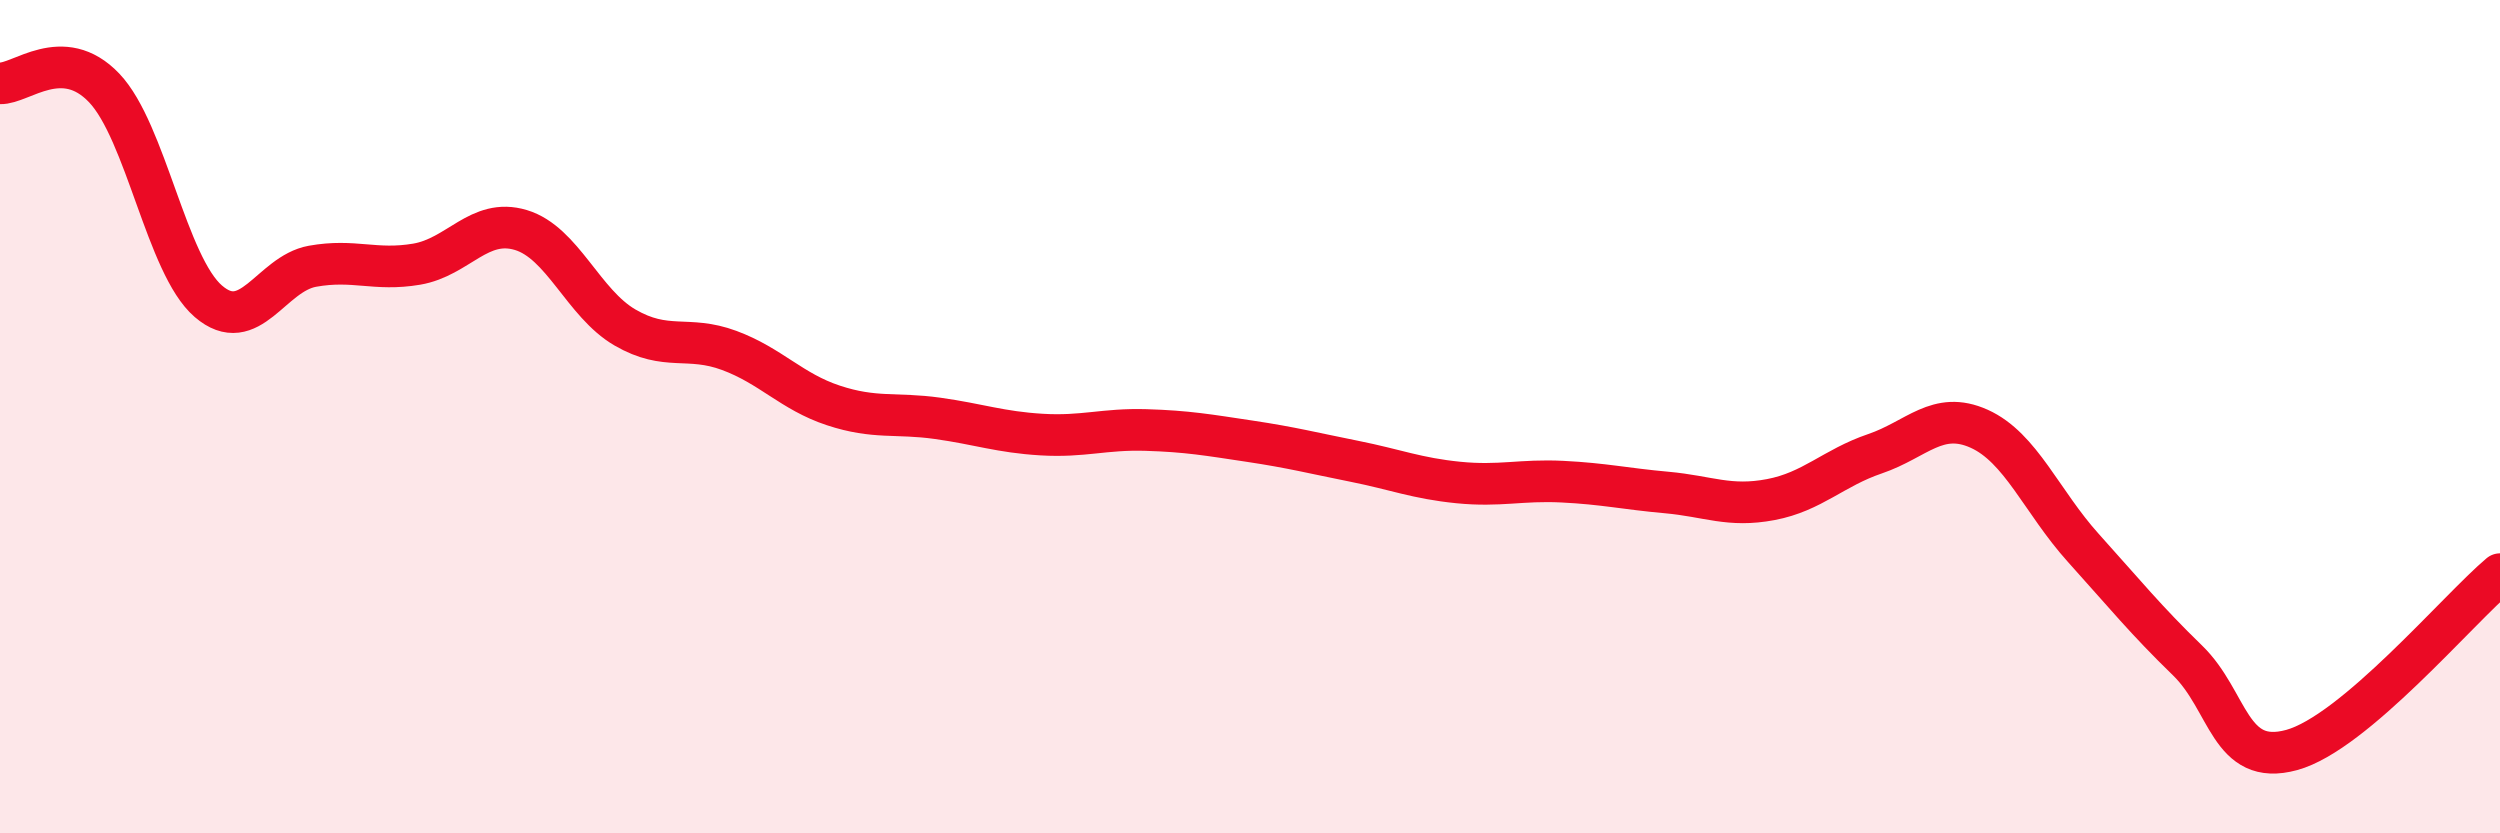 
    <svg width="60" height="20" viewBox="0 0 60 20" xmlns="http://www.w3.org/2000/svg">
      <path
        d="M 0,2 C 0.5,2.02 1.5,1.06 2.5,2.11 C 3.5,3.16 4,6.37 5,7.23 C 6,8.09 6.5,6.57 7.5,6.39 C 8.5,6.21 9,6.51 10,6.34 C 11,6.17 11.5,5.22 12.5,5.52 C 13.5,5.82 14,7.28 15,7.86 C 16,8.44 16.5,8.04 17.5,8.41 C 18.5,8.78 19,9.4 20,9.73 C 21,10.06 21.5,9.9 22.5,10.04 C 23.5,10.18 24,10.37 25,10.43 C 26,10.49 26.5,10.29 27.5,10.32 C 28.5,10.35 29,10.44 30,10.59 C 31,10.74 31.5,10.87 32.5,11.07 C 33.5,11.27 34,11.48 35,11.58 C 36,11.68 36.5,11.51 37.5,11.56 C 38.5,11.61 39,11.73 40,11.82 C 41,11.91 41.5,12.18 42.5,11.99 C 43.5,11.8 44,11.23 45,10.89 C 46,10.55 46.5,9.84 47.5,10.29 C 48.5,10.74 49,12.04 50,13.15 C 51,14.26 51.5,14.88 52.5,15.85 C 53.5,16.82 53.5,18.41 55,18 C 56.5,17.59 59,14.62 60,13.78L60 20L0 20Z"
        fill="#EB0A25"
        opacity="0.1"
        stroke-linecap="round"
        stroke-linejoin="round"
      />
      <path
        d="M 0,2 C 0.5,2.02 1.5,1.06 2.5,2.11 C 3.5,3.16 4,6.37 5,7.23 C 6,8.09 6.5,6.57 7.5,6.39 C 8.5,6.21 9,6.51 10,6.34 C 11,6.17 11.5,5.22 12.5,5.52 C 13.5,5.82 14,7.28 15,7.86 C 16,8.44 16.5,8.04 17.5,8.41 C 18.5,8.78 19,9.4 20,9.73 C 21,10.06 21.5,9.9 22.5,10.04 C 23.5,10.18 24,10.37 25,10.43 C 26,10.49 26.5,10.29 27.5,10.32 C 28.5,10.35 29,10.44 30,10.59 C 31,10.74 31.5,10.87 32.5,11.07 C 33.5,11.27 34,11.48 35,11.58 C 36,11.68 36.5,11.51 37.5,11.56 C 38.5,11.61 39,11.73 40,11.82 C 41,11.91 41.5,12.18 42.5,11.99 C 43.5,11.8 44,11.23 45,10.89 C 46,10.55 46.5,9.84 47.5,10.29 C 48.5,10.74 49,12.04 50,13.15 C 51,14.26 51.5,14.88 52.5,15.85 C 53.5,16.82 53.5,18.41 55,18 C 56.5,17.59 59,14.62 60,13.78"
        stroke="#EB0A25"
        stroke-width="1"
        fill="none"
        stroke-linecap="round"
        stroke-linejoin="round"
      />
    </svg>
  